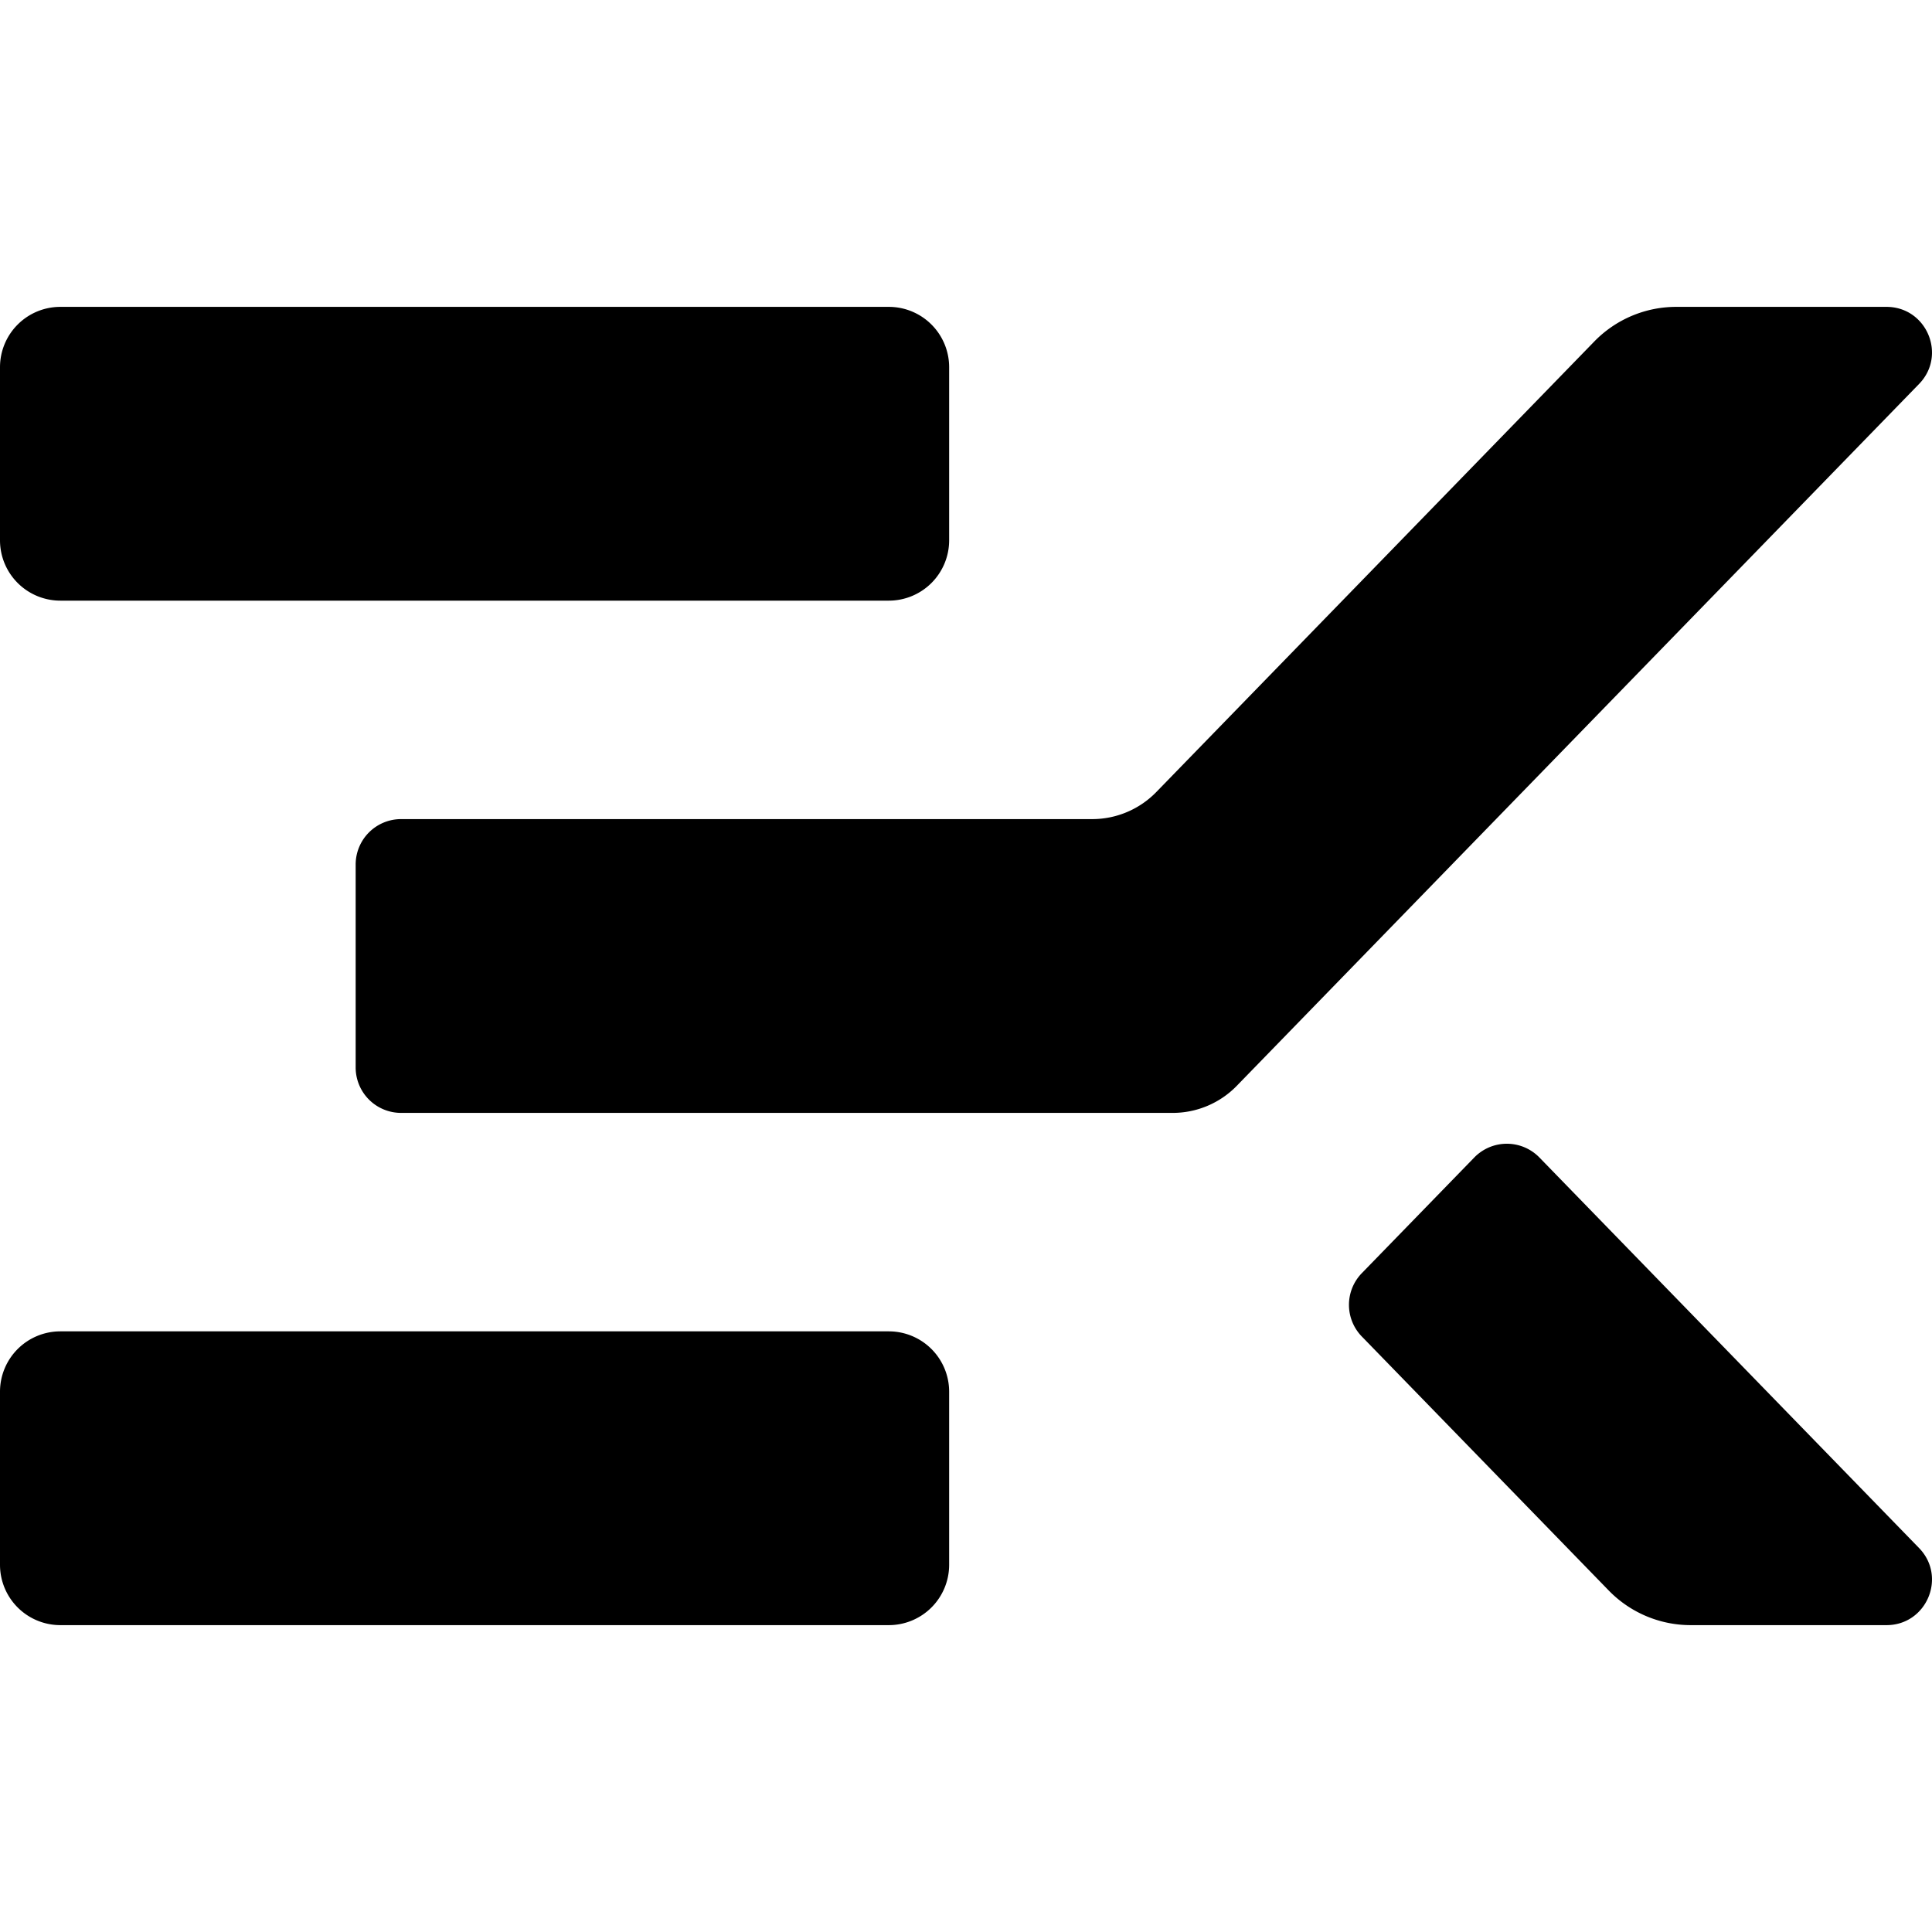 <?xml version="1.0" encoding="UTF-8"?>
<svg data-bbox="0 0 180 180" viewBox="0 0 180 180" xmlns="http://www.w3.org/2000/svg" data-type="ugc">
    <g>
        <path d="M88.43 34.213v16.125a5.623 5.623 0 0 1-5.623 5.623H5.623A5.623 5.623 0 0 1 0 50.338V34.213a5.623 5.623 0 0 1 5.623-5.623h77.184a5.623 5.623 0 0 1 5.623 5.623"/>
        <path d="M88.43 129.662v16.125a5.623 5.623 0 0 1-5.623 5.623H5.623A5.623 5.623 0 0 1 0 145.787v-16.125a5.623 5.623 0 0 1 5.623-5.623h77.184a5.623 5.623 0 0 1 5.623 5.623"/>
        <path d="m115.23 101.161 63.564-65.387c2.608-2.684.707-7.184-3.036-7.184H156.17a10.65 10.65 0 0 0-7.634 3.226L107.732 73.79a8.33 8.33 0 0 1-5.974 2.524h-64.39a4.233 4.233 0 0 0-4.232 4.233v18.906a4.233 4.233 0 0 0 4.233 4.233h71.886a8.33 8.33 0 0 0 5.975-2.525"/>
        <path d="m126.878 124.52 23.005 23.664a10.65 10.65 0 0 0 7.634 3.226h18.241c3.743 0 5.644-4.5 3.036-7.184l-35.37-36.384a4.233 4.233 0 0 0-6.07 0l-10.476 10.776a4.233 4.233 0 0 0 0 5.902"/>
        <path fill="none" d="M180 0v180H0V0z"/>
    </g>
</svg>
